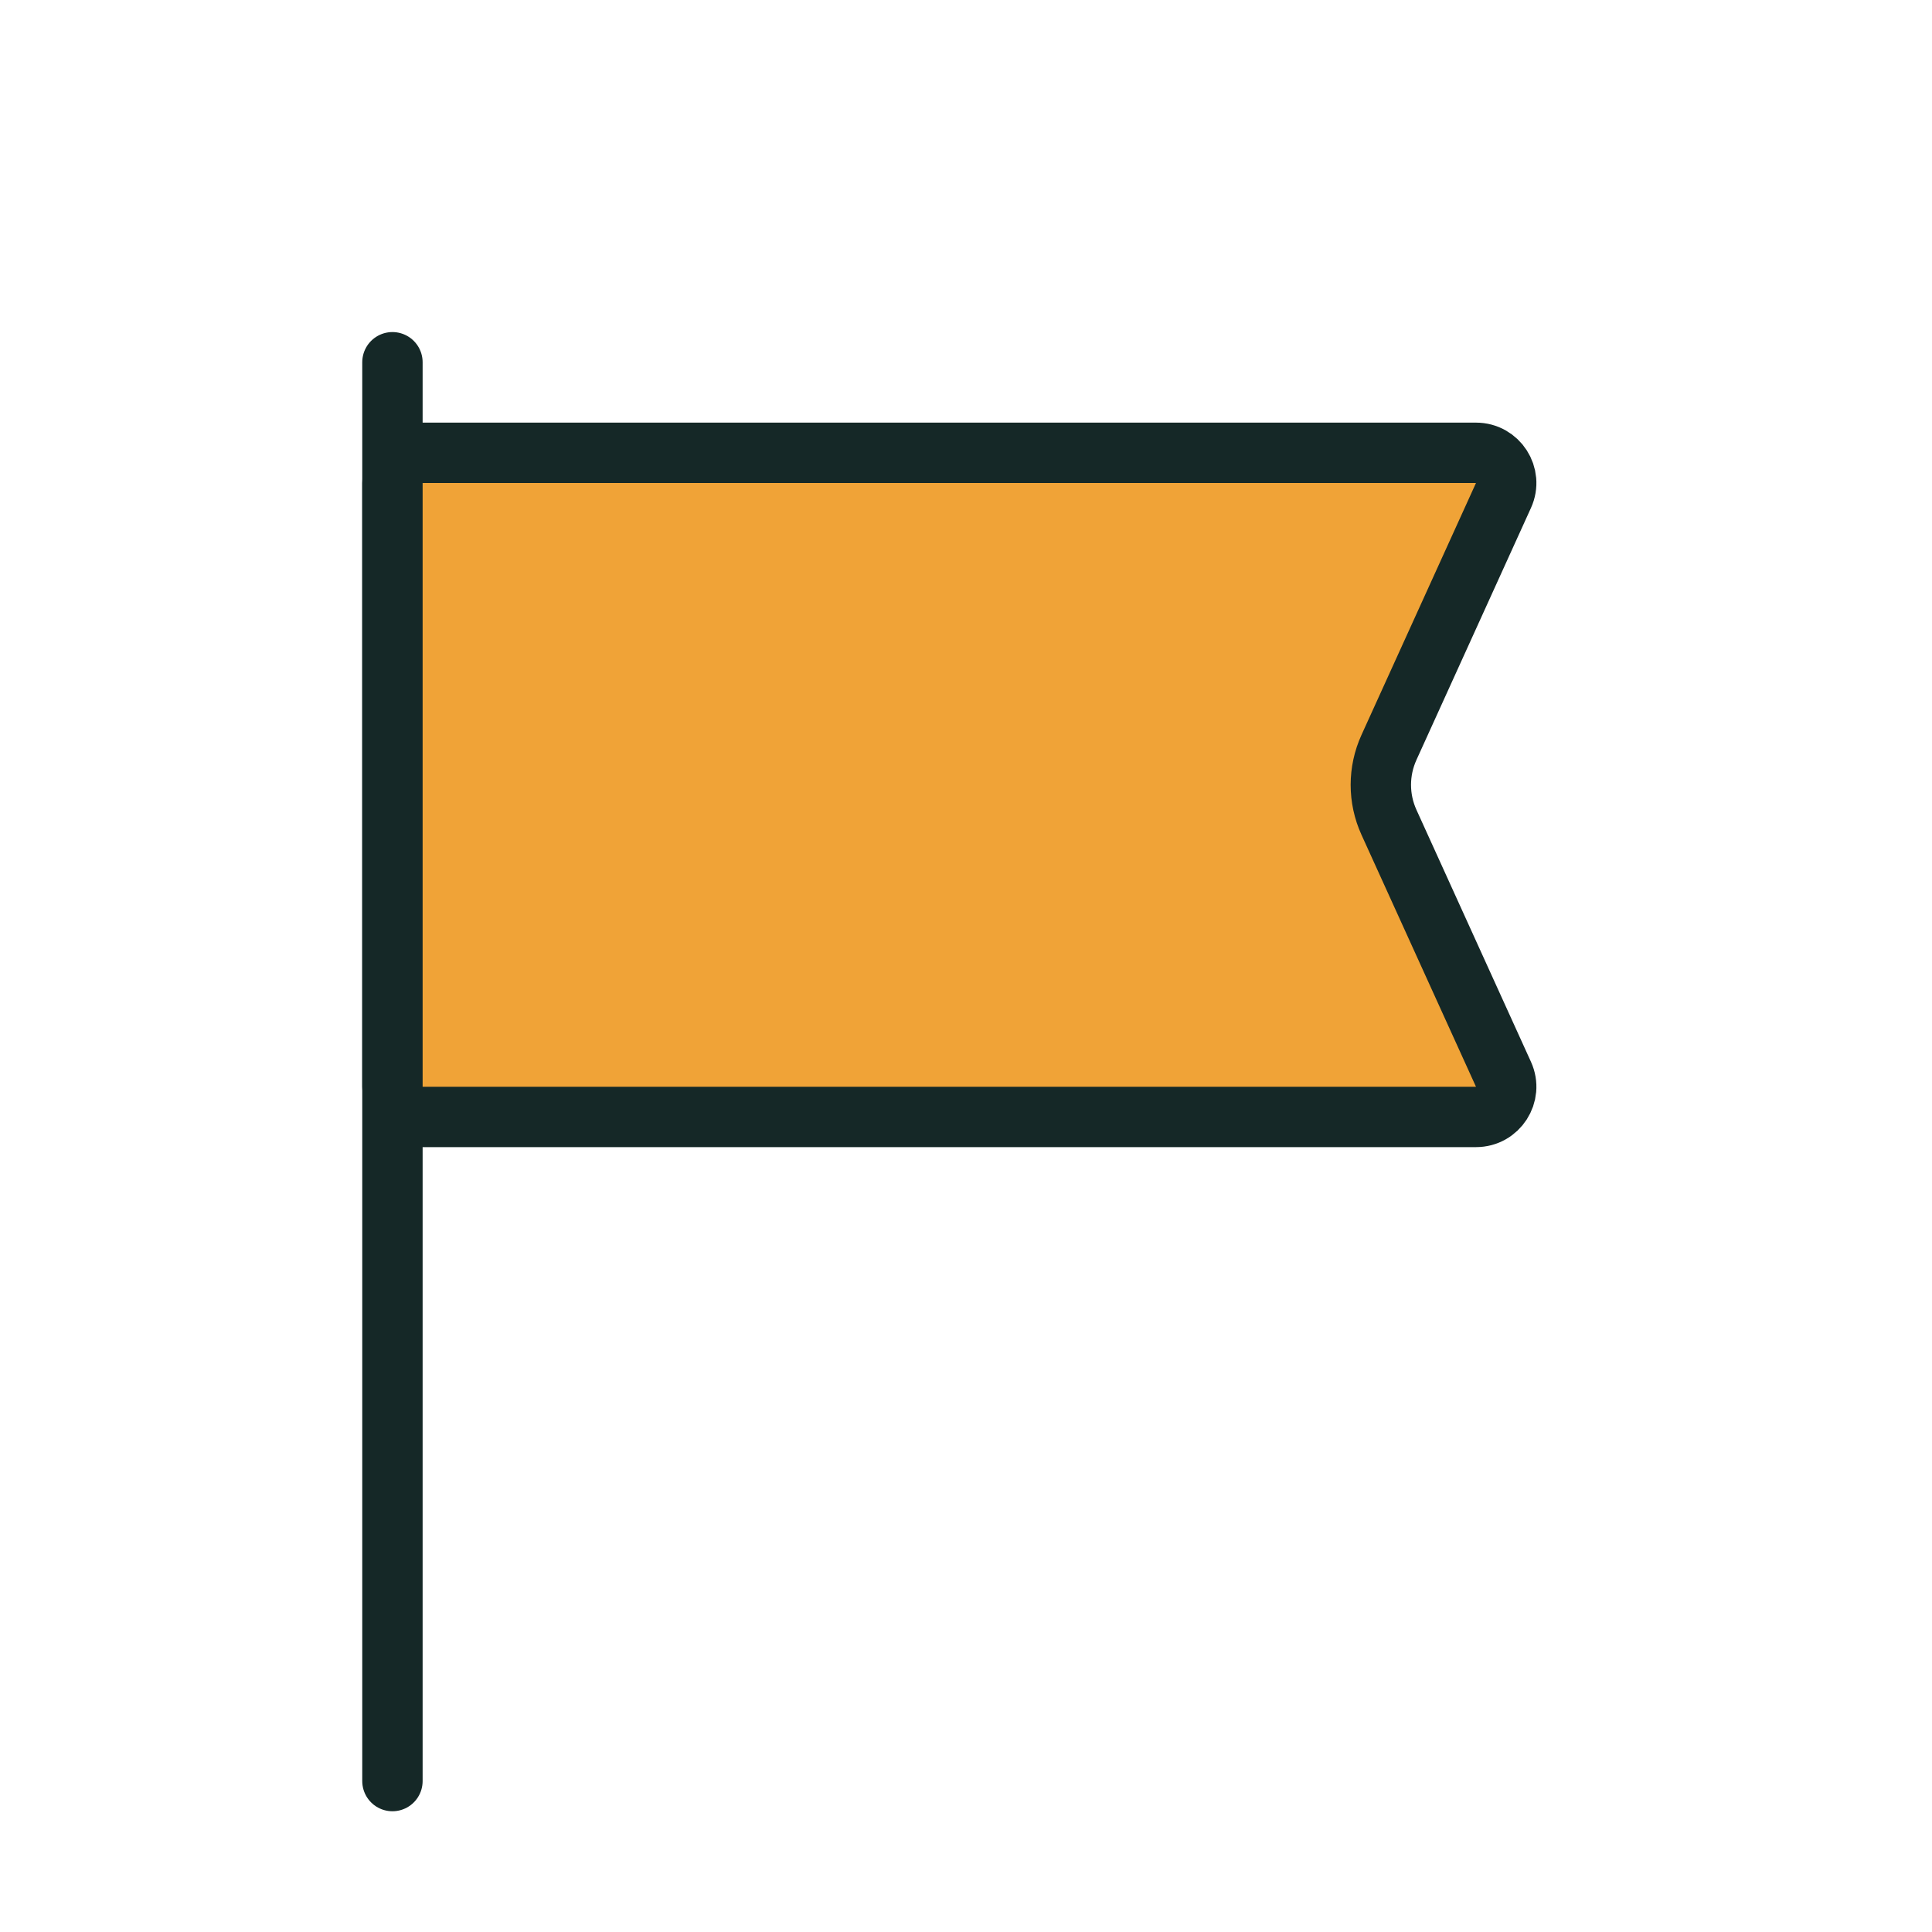 <?xml version="1.0" encoding="UTF-8"?><svg width="32" height="32" viewBox="0 0 32 32" fill="none" xmlns="http://www.w3.org/2000/svg">
<path d="M6.5 6V29.5" stroke="#152827" stroke-linecap="round" stroke-linejoin="round"/>
<path d="M6.5 8C6.5 7.724 6.724 7.5 7 7.5H24.447C24.811 7.5 25.053 7.876 24.902 8.207L23.006 12.379C22.826 12.774 22.826 13.226 23.006 13.621L24.902 17.793C25.053 18.124 24.811 18.5 24.447 18.5H7C6.724 18.5 6.5 18.276 6.5 18V8Z" fill="#F0A337" stroke="#152827"/>
</svg>
